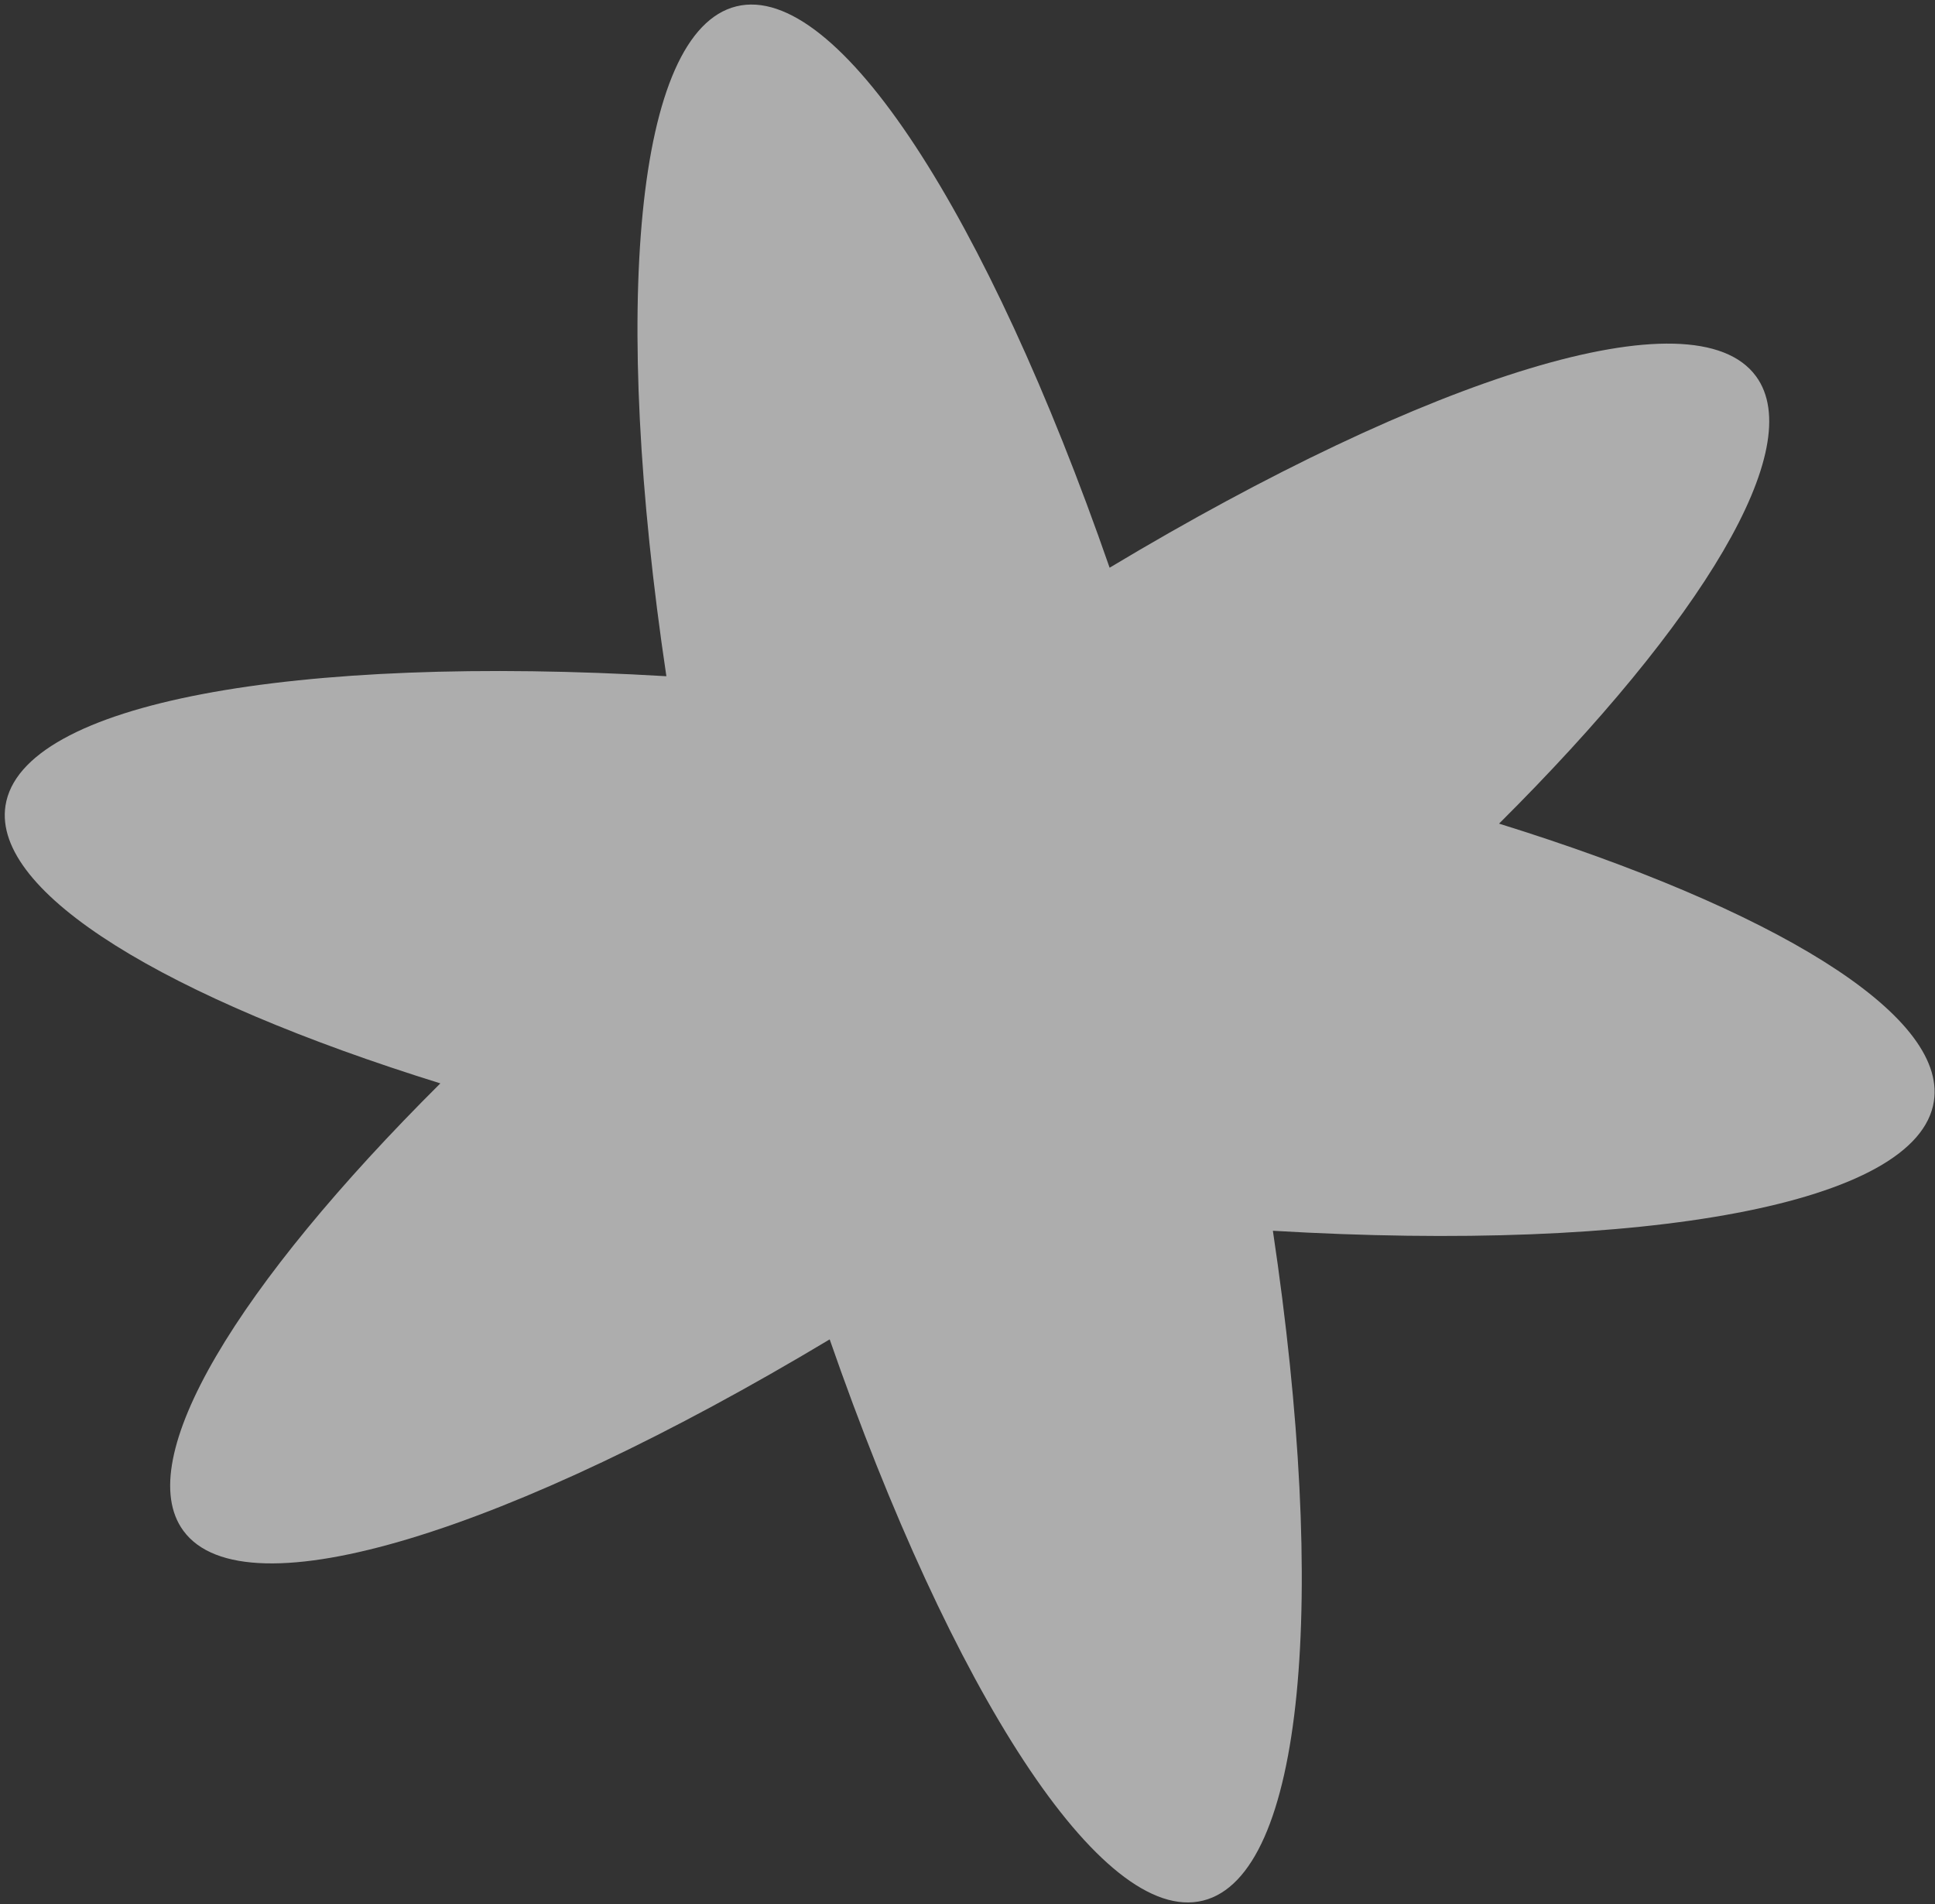 <?xml version="1.0" encoding="UTF-8"?> <svg xmlns="http://www.w3.org/2000/svg" width="377" height="371" viewBox="0 0 377 371" fill="none"><rect x="0" y="0" width="377" height="371" fill="#333333" stroke="none"/><path fill-rule="evenodd" clip-rule="evenodd" d="M342.124 73.305C330.072 56.889 278.358 73.311 216.188 110.61C192.392 42.127 163.234 -3.631 143.46 1.24C123.698 6.108 119.123 60.114 129.832 131.752C57.529 127.484 4.152 136.863 1.068 156.98C-1.544 174.022 32.586 194.522 85.794 211.082C46.293 250.387 25.528 284.356 35.731 298.253C47.782 314.666 99.488 298.25 161.648 260.959C185.444 329.431 214.599 375.181 234.37 370.311C254.133 365.443 258.708 311.436 247.998 239.798C320.312 244.07 373.699 234.69 376.783 214.571C379.395 197.531 345.269 177.032 292.065 160.473C331.564 121.168 352.327 87.201 342.124 73.305Z" fill="white" fill-opacity="0.6"></path></svg> 